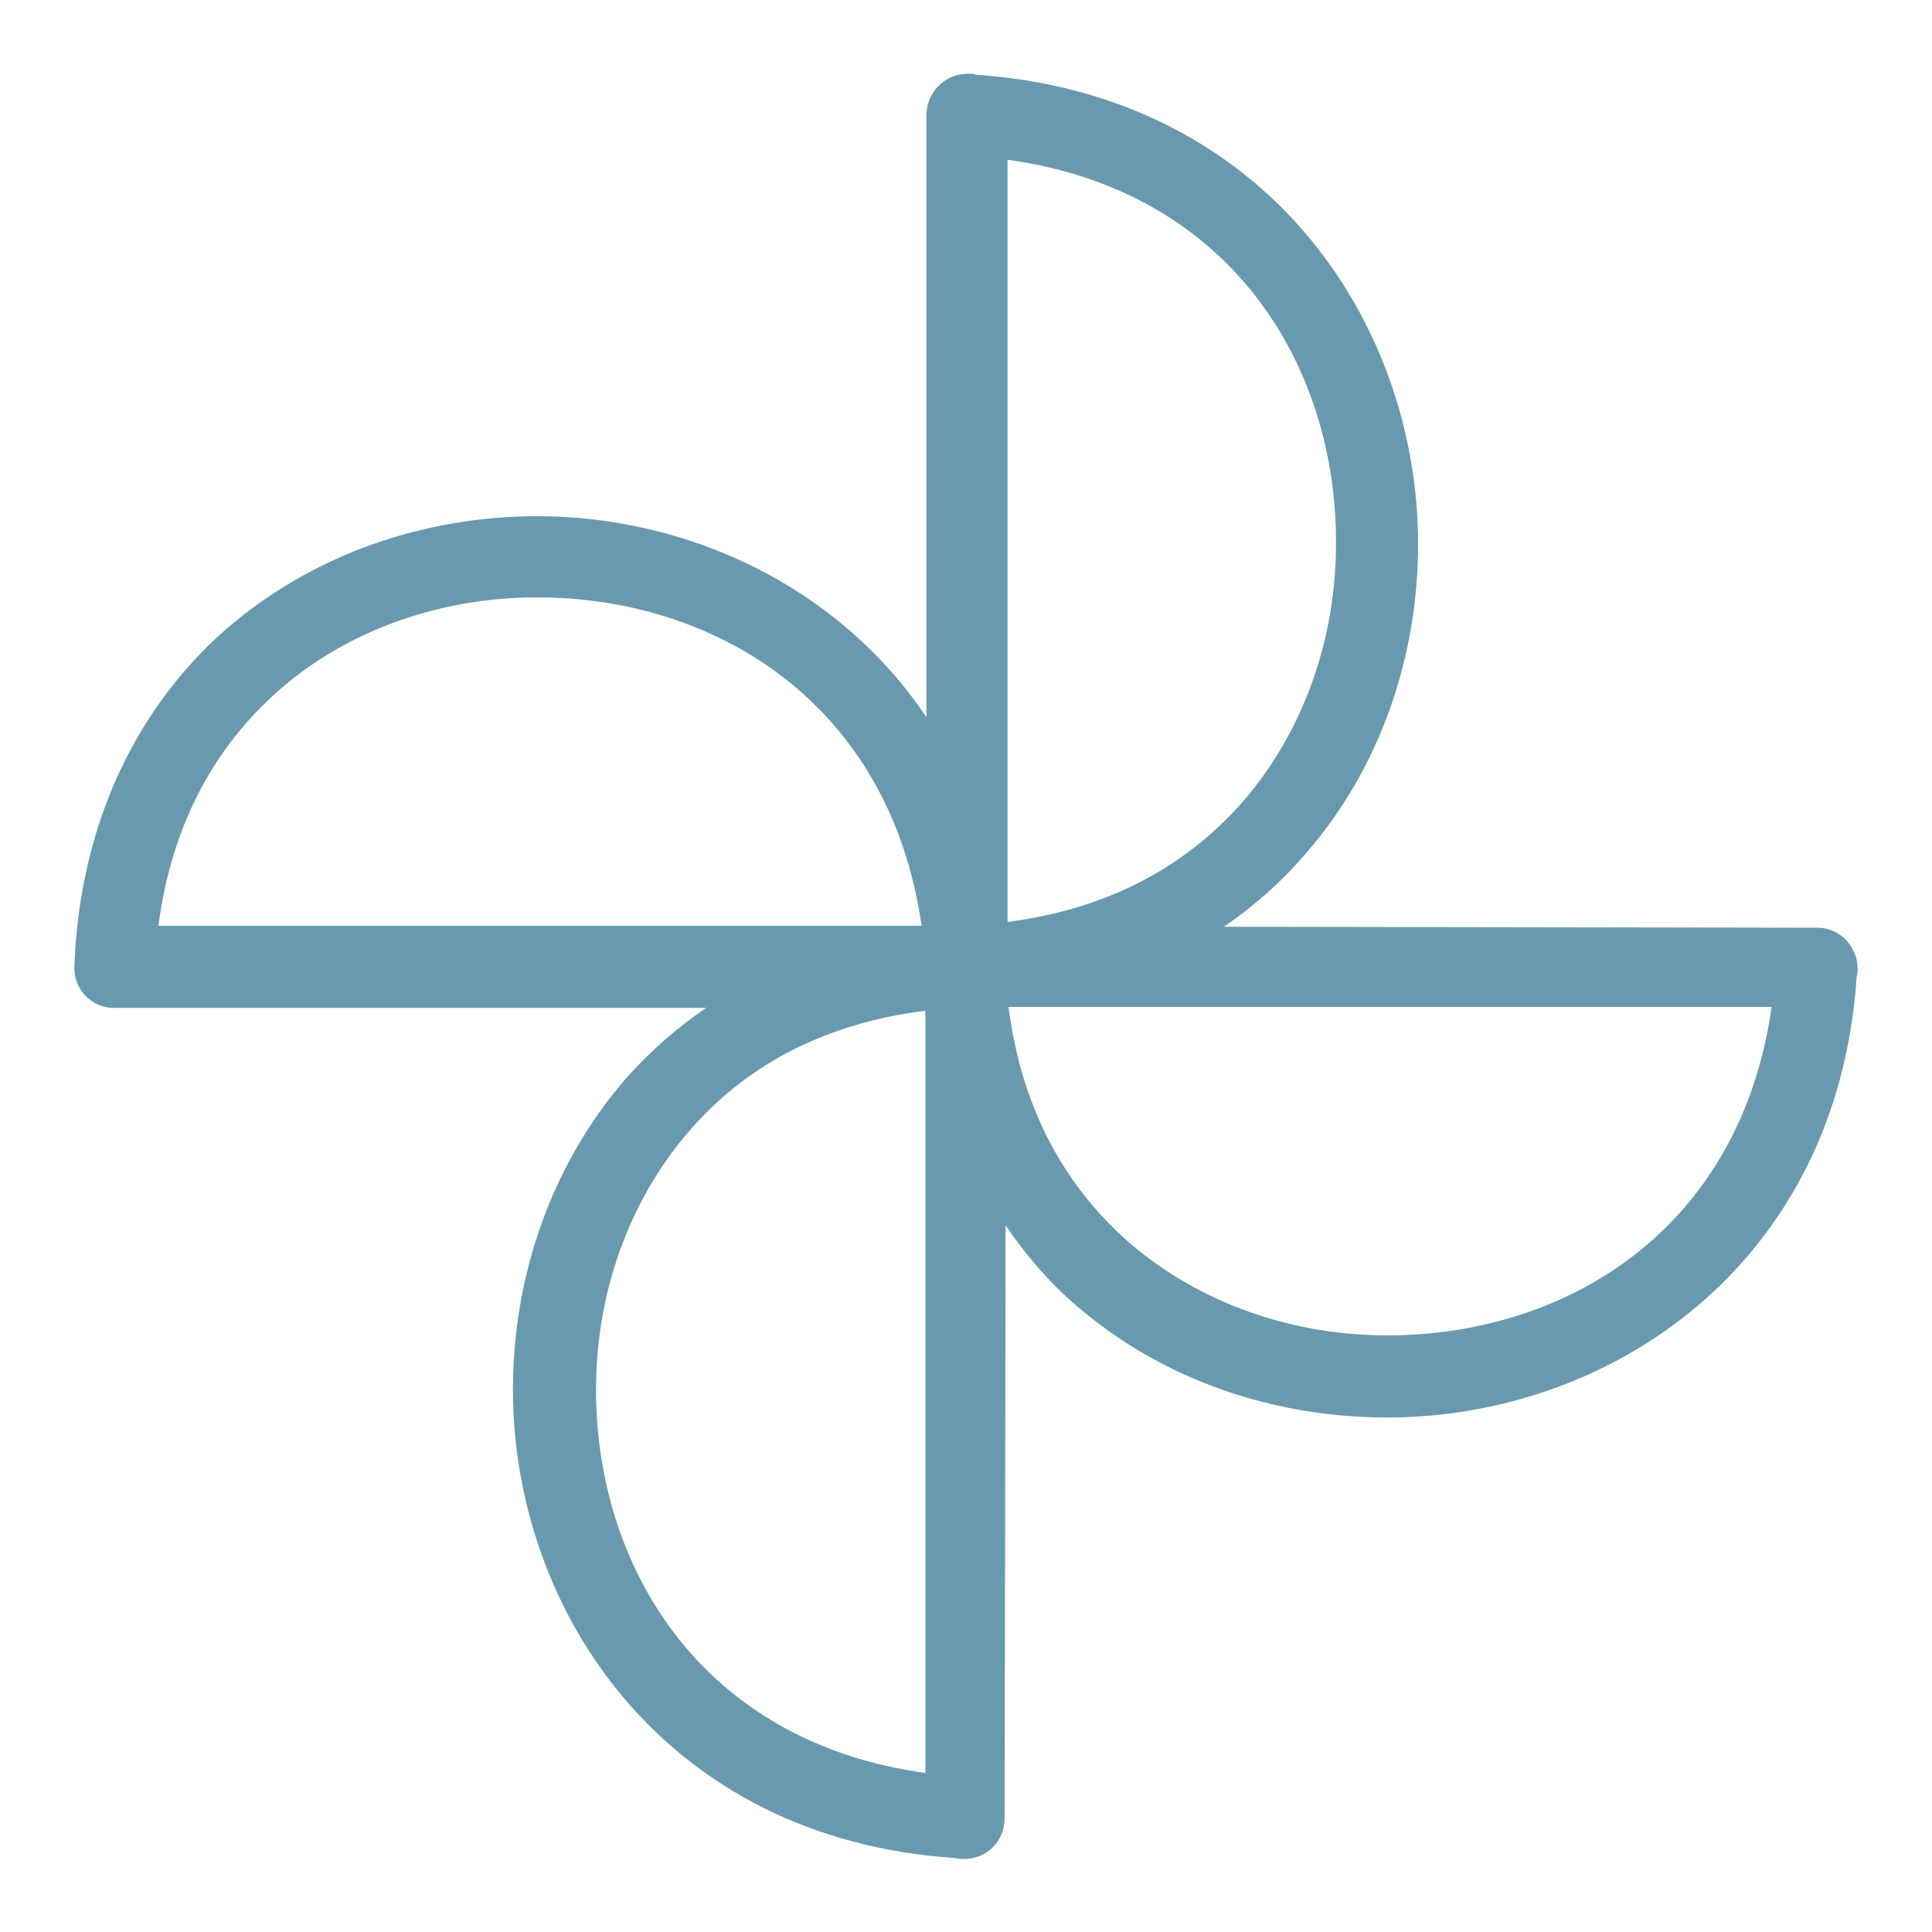 <?xml version="1.0" encoding="utf-8"?>
<!-- Generator: Adobe Illustrator 27.2.0, SVG Export Plug-In . SVG Version: 6.00 Build 0)  -->
<svg version="1.1" id="Capa_1" xmlns="http://www.w3.org/2000/svg" xmlns:xlink="http://www.w3.org/1999/xlink" x="0px" y="0px"
	 viewBox="0 0 200 200" style="enable-background:new 0 0 200 200;" xml:space="preserve">
<style type="text/css">
	.st0{fill:#6A9AAE;}
	.st1{fill:none;stroke:#6A9AAE;stroke-width:0.55;stroke-miterlimit:10;stroke-dasharray:1.485,0.935;}
	.st2{fill:none;stroke:#6A9AAE;stroke-width:0.55;stroke-miterlimit:10;stroke-dasharray:1.73,1.18;}
	.st3{fill:none;stroke:#6A9AAE;stroke-width:0.55;stroke-miterlimit:10;}
	.st4{fill:none;stroke:#6A9AAE;stroke-width:0.5;stroke-miterlimit:10;stroke-dasharray:1.543,1.043;}
	.st5{fill:none;stroke:#6A9AAE;stroke-width:0.5;stroke-miterlimit:10;stroke-dasharray:1.256,0.756;}
	.st6{fill:none;stroke:#6A9AAE;stroke-width:0.5;stroke-miterlimit:10;stroke-dasharray:1.806,1.306;}
	.st7{fill:none;stroke:#6A9AAE;stroke-width:0.5;stroke-miterlimit:10;}
	.st8{fill:none;stroke:#6A9AAE;stroke-width:0.5;stroke-miterlimit:10;stroke-dasharray:1.571,1.071;}
	.st9{fill:none;stroke:#6A9AAE;stroke-width:0.5;stroke-miterlimit:10;stroke-dasharray:1.278,0.778;}
	.st10{fill:none;stroke:#6A9AAE;stroke-width:0.5;stroke-miterlimit:10;stroke-dasharray:1.309,0.809;}
	.st11{fill:none;stroke:#6A9AAE;stroke-width:0.275;stroke-miterlimit:10;}
	.st12{fill:none;stroke:#6A9AAE;stroke-width:0.341;stroke-miterlimit:10;}
	.st13{display:none;}
	.st14{display:inline;fill:#6A9AAE;}
	.st15{display:inline;fill:none;stroke:#6A9AAE;stroke-width:0.275;stroke-miterlimit:10;}
	.st16{fill-rule:evenodd;clip-rule:evenodd;fill:#6999AE;}
	.st17{display:inline;}
	.st18{fill:#6999AE;}
	.st19{display:inline;fill:#6999AE;}
	.st20{display:none;fill:#6999AE;}
	
		.st21{display:none;fill:none;stroke:#6A9AAE;stroke-width:4.79;stroke-linecap:round;stroke-linejoin:round;stroke-miterlimit:10;}
	.st22{display:none;fill:none;stroke:#6A9AAE;stroke-width:4.79;stroke-linecap:round;stroke-miterlimit:10;stroke-dasharray:12;}
	.st23{display:inline;fill:none;stroke:#6A9AAE;stroke-width:7;stroke-linecap:round;stroke-miterlimit:10;}
	.st24{fill:none;stroke:#6A9AAE;stroke-width:7;stroke-linecap:round;stroke-miterlimit:10;}
	.st25{display:inline;fill:none;stroke:#6A9AAE;stroke-width:7;stroke-linecap:round;stroke-linejoin:round;stroke-miterlimit:10;}
	
		.st26{display:inline;fill:none;stroke:#6A9AAE;stroke-width:7;stroke-linecap:round;stroke-miterlimit:10;stroke-dasharray:11.303;}
</style>
<g id="eslora_3">
</g>
<g id="motor" transform="translate(0,-952.362)">
	<path class="st16" d="M100.6,960c0.1,0,0.3,0,0.4,0.1c29.9,2,45.8,25.5,45.8,48.6c0,11.6-3.9,23.2-11.7,32.1
		c-2.4,2.8-5.2,5.3-8.4,7.5l61.3,0.1c2.3-0.1,4.2,1.8,4.3,4.1c0,0.3,0,0.7-0.1,1c-2,29.8-25.5,45.6-48.6,45.6
		c-11.6,0-23.2-3.8-32.2-11.6c-2.8-2.4-5.2-5.2-7.3-8.3l-0.1,61.4c0,2.3-1.8,4.2-4.2,4.2c-0.3,0-0.6,0-1-0.1
		c-29.9-2-45.7-25.5-45.7-48.5c0-11.6,3.9-23.2,11.7-32.2c2.4-2.7,5.2-5.2,8.3-7.3H11.8c-2.3,0-4.2-1.9-4.1-4.3c0,0,0,0,0-0.1
		c0.6-15.2,6.8-27,15.7-34.8c9-7.8,20.6-11.7,32.2-11.7c15.4,0,31.1,7.1,40.3,20.8v-62.3c0-2.3,1.8-4.2,4.1-4.3c0,0,0.1,0,0.1,0
		C100.3,960,100.5,960,100.6,960L100.6,960z M104.3,968.9v78.9c10.9-1.4,18.8-6.1,24.4-12.5c6.3-7.3,9.6-16.9,9.6-26.6
		C138.4,990.3,127.5,972.1,104.3,968.9z M55.6,1014.2c-9.7,0-19.4,3.2-26.7,9.6c-6.4,5.6-11.1,13.6-12.5,24.4h79
		C92.1,1025.1,74,1014.2,55.6,1014.2z M104.4,1056.6c1.4,10.9,6.1,18.8,12.5,24.4c7.3,6.3,16.9,9.6,26.7,9.6
		c18.4,0,36.5-10.8,39.8-34L104.4,1056.6L104.4,1056.6z M95.7,1057c-10.9,1.4-18.8,6-24.4,12.5c-6.3,7.3-9.6,16.9-9.6,26.7
		c0,18.4,10.9,36.5,34.1,39.7V1057L95.7,1057z"/>
</g>
<g class="st13">
	<g class="st17">
		<path class="st18" d="M99.7,164.2c-6.4,0-13-0.9-19.5-2.8c-36.2-10.7-57-49-46.2-85.2c5.2-17.5,16.9-32,33-40.7
			c16.1-8.7,34.6-10.7,52.2-5.5c17.5,5.2,32,16.9,40.7,33c8.7,16.1,10.7,34.6,5.5,52.2C156.6,144.9,129.2,164.2,99.7,164.2z
			 M99.6,35.1c-9.9,0-19.8,2.5-28.8,7.3c-14.2,7.7-24.6,20.5-29.1,36l0,0c-9.5,32,8.8,65.7,40.8,75.2c32,9.5,65.7-8.8,75.2-40.8
			c4.6-15.5,2.9-31.8-4.8-46c-7.7-14.2-20.5-24.6-36-29.1C111.2,36,105.4,35.1,99.6,35.1z M37.9,77.3L37.9,77.3L37.9,77.3z"/>
	</g>
	<g class="st17">
		<path class="st18" d="M98.9,195.4C98.9,195.4,98.9,195.4,98.9,195.4l-0.9,0c-2.4-0.1-4.3-2-4.2-4.4c0.1-2.4,2-4.2,4.3-4.2
			c0,0,0.1,0,0.1,0l0.8,0c2.4,0,4.3,2,4.3,4.4C103.2,193.4,101.3,195.4,98.9,195.4z M173.2,160.8c-1,0-1.9-0.3-2.8-1
			c-1.9-1.5-2.1-4.3-0.6-6.1l0.5-0.6c1.5-1.9,4.2-2.1,6.1-0.6c1.9,1.5,2.1,4.2,0.6,6.1l-0.6,0.7
			C175.7,160.2,174.4,160.8,173.2,160.8z M24.7,158.9c-1.3,0-2.6-0.6-3.4-1.7l-0.5-0.7c-1.5-1.9-1.1-4.6,0.8-6.1
			c1.9-1.5,4.6-1.1,6.1,0.8l0.5,0.7c1.5,1.9,1.1,4.6-0.8,6.1C26.6,158.6,25.7,158.9,24.7,158.9z M193,80.5c-2,0-3.8-1.4-4.2-3.5
			l-0.2-0.8c-0.5-2.3,1-4.7,3.3-5.2c2.4-0.5,4.7,1,5.2,3.3l0.2,0.9c0.5,2.3-1,4.6-3.4,5.1C193.6,80.5,193.3,80.5,193,80.5z
			 M6.9,77.9c-0.3,0-0.6,0-0.9-0.1c-2.3-0.5-3.8-2.7-3.3-5.1L3,71.5c0.6-2.3,3-3.7,5.3-3.1c2.3,0.6,3.7,3,3.1,5.3l-0.2,0.8
			C10.8,76.5,8.9,77.9,6.9,77.9z M142.7,14.9c-0.7,0-1.3-0.1-2-0.5l-0.7-0.4c-2.2-1.1-3-3.7-2-5.8c1.1-2.2,3.7-3,5.8-2l0.8,0.4
			c2.1,1.1,3,3.7,1.9,5.8C145.8,14,144.3,14.9,142.7,14.9z M59.3,13.7c-1.6,0-3.2-0.9-3.9-2.5c-1-2.2-0.1-4.8,2.1-5.8L58.2,5
			C60.4,4,63,5,64,7.2c1,2.2,0,4.8-2.1,5.8l-0.7,0.3C60.5,13.6,59.9,13.7,59.3,13.7z"/>
	</g>
	<g class="st17">
		<path class="st18" d="M99.7,99.7c-1.2,0-2.4-0.6-3.2-1.6c-1.3-1.8-1-4.3,0.8-5.6L149,53.9c1.8-1.3,4.3-1,5.6,0.8
			c1.3,1.8,1,4.3-0.8,5.6l-51.7,38.6C101.4,99.4,100.6,99.7,99.7,99.7z"/>
	</g>
</g>
<g id="baleares" class="st13">
	<path class="st19" d="M118.1,189.3c-0.2,0-0.4,0-0.6,0c-1.2-0.2-2.2-1-2.7-2.1l-11.7-24.7l-30.5-11.6c-1.6-0.6-2.6-2.2-2.3-3.9
		l3.4-25.9l-14.8-12.8l-17.9,22c-0.7,0.9-1.9,1.5-3,1.4c-1.2-0.1-2.2-0.7-2.9-1.6L11.1,94c-1.1-1.6-0.7-3.7,0.8-4.9l30.1-24.3
		c0.1-0.1,0.1-0.1,0.2-0.2l65.2-45c0.4-0.3,0.9-0.5,1.4-0.6l40.3-8.2c1.7-0.4,3.5,0.6,4.2,2.2l1.4,3.3c0.7,1.7,0,3.7-1.6,4.6
		l-18.3,10.5l0.5,1.3l12.8-2.6c1.8-0.4,3.6,0.6,4.2,2.3l2.3,6c0.6,1.6,0.1,3.3-1.3,4.3c-2.6,1.9-10.3,7.5-13.5,9.9
		c-0.2,5.5,1,9.8,3.7,12.8c2.9,3.3,6.8,4.3,8.6,4.5l18.5-10.3c1.6-0.9,3.7-0.5,4.8,1.1l13.8,19.1c0.8,1.1,0.9,2.6,0.3,3.8
		l-34.1,68.9c-0.2,0.3-0.4,0.7-0.7,0.9l-33.7,34.7C120.1,188.9,119.1,189.3,118.1,189.3z M78,144.9l29.2,11.1c0.9,0.3,1.6,1,2,1.9
		l10,21.3l29.6-30.4l32.8-66.4L171,67.7L154.3,77c-0.6,0.3-1.3,0.5-1.9,0.5c-0.4,0-8.7-0.4-14.7-7.1c-4.3-4.9-6.2-11.6-5.5-20
		c0.1-1.1,0.6-2.1,1.5-2.7c0,0,8-5.8,12.6-9.2l-0.2-0.4l-12.9,2.6c-1.8,0.4-3.6-0.7-4.2-2.4l-2.5-7.3c-0.6-1.7,0.1-3.5,1.7-4.4
		l10.9-6.2l-28.2,5.7L46.4,70.6L19.1,92.7l19.3,28.9l17.1-21c0.6-0.8,1.5-1.3,2.5-1.3c1-0.1,2,0.2,2.7,0.9l19.2,16.5
		c0.9,0.8,1.4,2,1.3,3.3L78,144.9z"/>
</g>
<path id="vela" class="st20" d="M188.7,181.5L109.6,25.9V12.6c0-1.3-0.7-2.6-1.9-3.2c-1.2-0.7-2.6-0.6-3.7,0.1
	c-1.3,0.8-32.8,20.7-59.8,69.8c-24.8,45.3-32.8,84.9-33.2,86.6c-0.2,1.1,0.1,2.2,0.8,3.1c0.7,0.9,1.7,1.3,2.9,1.3h87.6v13
	c0,1.4,0.8,2.8,2.2,3.4c1,0.5,10.8,4.5,41.3,4.5c26.6,0,40.3-4.2,40.9-4.4c1-0.3,1.9-1.1,2.3-2.1
	C189.2,183.7,189.2,182.5,188.7,181.5z M19.2,162.9c2.8-11.6,11.9-44.4,31.4-80c19.3-35.2,41.4-55.1,51.5-63v7v136.1H19.2z
	 M145.6,183.7c-21.2,0-31.9-2.1-36.1-3.2v-14V42.2L180,180.7C174.2,181.9,162.7,183.7,145.6,183.7z"/>
<g id="Millas" class="st13">
	<line class="st23" x1="10.9" y1="45.8" x2="189.1" y2="45.8"/>
	<g class="st17">
		<line class="st24" x1="18.9" y1="83.4" x2="41.6" y2="83.4"/>
		<line class="st24" x1="88.6" y1="83.4" x2="111.4" y2="83.4"/>
		<line class="st24" x1="51.8" y1="121.1" x2="74.6" y2="121.1"/>
		<line class="st24" x1="125.4" y1="121.1" x2="148.1" y2="121.1"/>
		<line class="st24" x1="158.4" y1="83.4" x2="181.1" y2="83.4"/>
	</g>
	<line class="st23" x1="65.8" y1="15.5" x2="65.8" y2="22.2"/>
	<line class="st23" x1="52.2" y1="26.7" x2="48.2" y2="21.4"/>
	<line class="st23" x1="44" y1="38.5" x2="37.6" y2="36.6"/>
	<line class="st23" x1="79.5" y1="26.7" x2="83.5" y2="21.4"/>
	<line class="st23" x1="87.7" y1="38.5" x2="94.1" y2="36.6"/>
	<path class="st23" d="M53.5,43.8c0-6.8,5.5-12.3,12.3-12.3S78.2,37,78.2,43.8"/>
	<polyline class="st25" points="109.8,68 127.6,55.8 139.7,73.5 	"/>
	<line class="st26" x1="124.8" y1="70.7" x2="107.6" y2="163.3"/>
	<polyline class="st25" points="10.9,172.7 77.2,168 118.5,175.3 147.7,171.2 187.6,175.3 	"/>
</g>
<g id="moto" class="st13">
	<g class="st17">
		<path class="st0" d="M189.1,120.9c-10,0-15.2-3.5-19.8-6.6c-4.3-2.9-8-5.4-15.9-5.4s-11.6,2.5-15.9,5.4c-4.6,3.1-9.8,6.6-19.8,6.6
			c-10,0-15.2-3.5-19.8-6.6c-4.3-2.9-8-5.4-15.9-5.4c-7.8,0-11.6,2.5-15.9,5.4c-4.6,3.1-9.8,6.6-19.8,6.6s-15.2-3.5-19.8-6.6
			c-4.3-2.9-8-5.4-15.9-5.4c-1.9,0-3.5-1.6-3.5-3.5s1.6-3.5,3.5-3.5c10,0,15.2,3.5,19.8,6.6c4.3,2.9,8,5.4,15.9,5.4
			c7.8,0,11.6-2.5,15.9-5.4c4.6-3.1,9.8-6.6,19.8-6.6s15.2,3.5,19.8,6.6c4.3,2.9,8,5.4,15.9,5.4c7.8,0,11.6-2.5,15.9-5.4
			c4.6-3.1,9.8-6.6,19.8-6.6c10,0,15.2,3.5,19.8,6.6c4.3,2.9,8,5.4,15.9,5.4c1.9,0,3.5,1.6,3.5,3.5S191,120.9,189.1,120.9z"/>
	</g>
	<g class="st17">
		<path class="st0" d="M113.3,149c-9.6,0-14.7-3.5-19.1-6.6c-4.1-2.9-7.6-5.4-15.1-5.4s-11,2.5-15.1,5.4c-4.4,3.1-9.4,6.6-19.1,6.6
			c-9.6,0-14.7-3.5-19.1-6.6c-4.1-2.9-7.6-5.4-15.1-5.4c-1.9,0-3.5-1.6-3.5-3.5S9,130,10.9,130c9.6,0,14.7,3.5,19.1,6.6
			c4.1,2.9,7.6,5.4,15.1,5.4c7.4,0,11-2.5,15.1-5.4c4.4-3.1,9.4-6.6,19.1-6.6s14.7,3.5,19.1,6.6c4.1,2.9,7.6,5.4,15.1,5.4
			c1.9,0,3.5,1.6,3.5,3.5S115.3,149,113.3,149z"/>
	</g>
	<g class="st17">
		<path class="st0" d="M189.1,181.9c-9.6,0-14.7-3.5-19.1-6.6c-4.1-2.9-7.6-5.4-15.1-5.4c-7.4,0-11,2.5-15.1,5.4
			c-4.4,3.1-9.4,6.6-19.1,6.6c-9.6,0-14.7-3.5-19.1-6.6c-4.1-2.9-7.6-5.4-15.1-5.4c-1.9,0-3.5-1.6-3.5-3.5s1.6-3.5,3.5-3.5
			c9.6,0,14.7,3.5,19.1,6.6c4.1,2.9,7.6,5.4,15.1,5.4c7.4,0,11-2.5,15.1-5.4c4.4-3.1,9.4-6.6,19.1-6.6s14.7,3.5,19.1,6.6
			c4.1,2.9,7.6,5.4,15.1,5.4c1.9,0,3.5,1.6,3.5,3.5S191,181.9,189.1,181.9z"/>
	</g>
	<g class="st17">
		<path class="st0" d="M31.3,105.1c-1.3,0-2.5-0.7-3.1-1.9c-3.8-7.6-9.7-21.1-6.3-26.4l1-1.6l1.9,0c3.1,0,18.4-0.2,24.5-0.2
			l3.6-10.4l85.5,0.8c1.9,0,3.5,1.6,3.5,3.5s-1.6,3.5-3.5,3.5l-80.5-0.8l-3.6,10.3l-2.5,0c-0.8,0-16.7,0.2-24,0.2
			c0.5,3.6,3.2,11,6.6,17.9c0.9,1.7,0.2,3.8-1.5,4.7C32.4,105,31.9,105.1,31.3,105.1z M27.8,80.4L27.8,80.4z"/>
	</g>
	<g class="st17">
		<path class="st0" d="M154.7,98.1c-1.3,0-2.6-0.7-3.2-2c-0.8-1.7-0.1-3.8,1.6-4.7l0,0c0.2-0.1,20-9.8,29.9-26.8
			C151.2,38,123.2,32,122.9,31.9l-0.5-0.1l-0.5-0.3L98.5,18.2l-9.1,0.9c-1.9,0.2-3.6-1.2-3.8-3.1c-0.2-1.9,1.2-3.6,3.1-3.8l11.3-1.1
			l24.8,14.2c4.5,1,32.9,8.4,64.9,36l2.1,1.8l-1.2,2.4c-10.4,20.7-33.5,31.9-34.4,32.3C155.7,98,155.2,98.1,154.7,98.1z"/>
	</g>
</g>
</svg>
